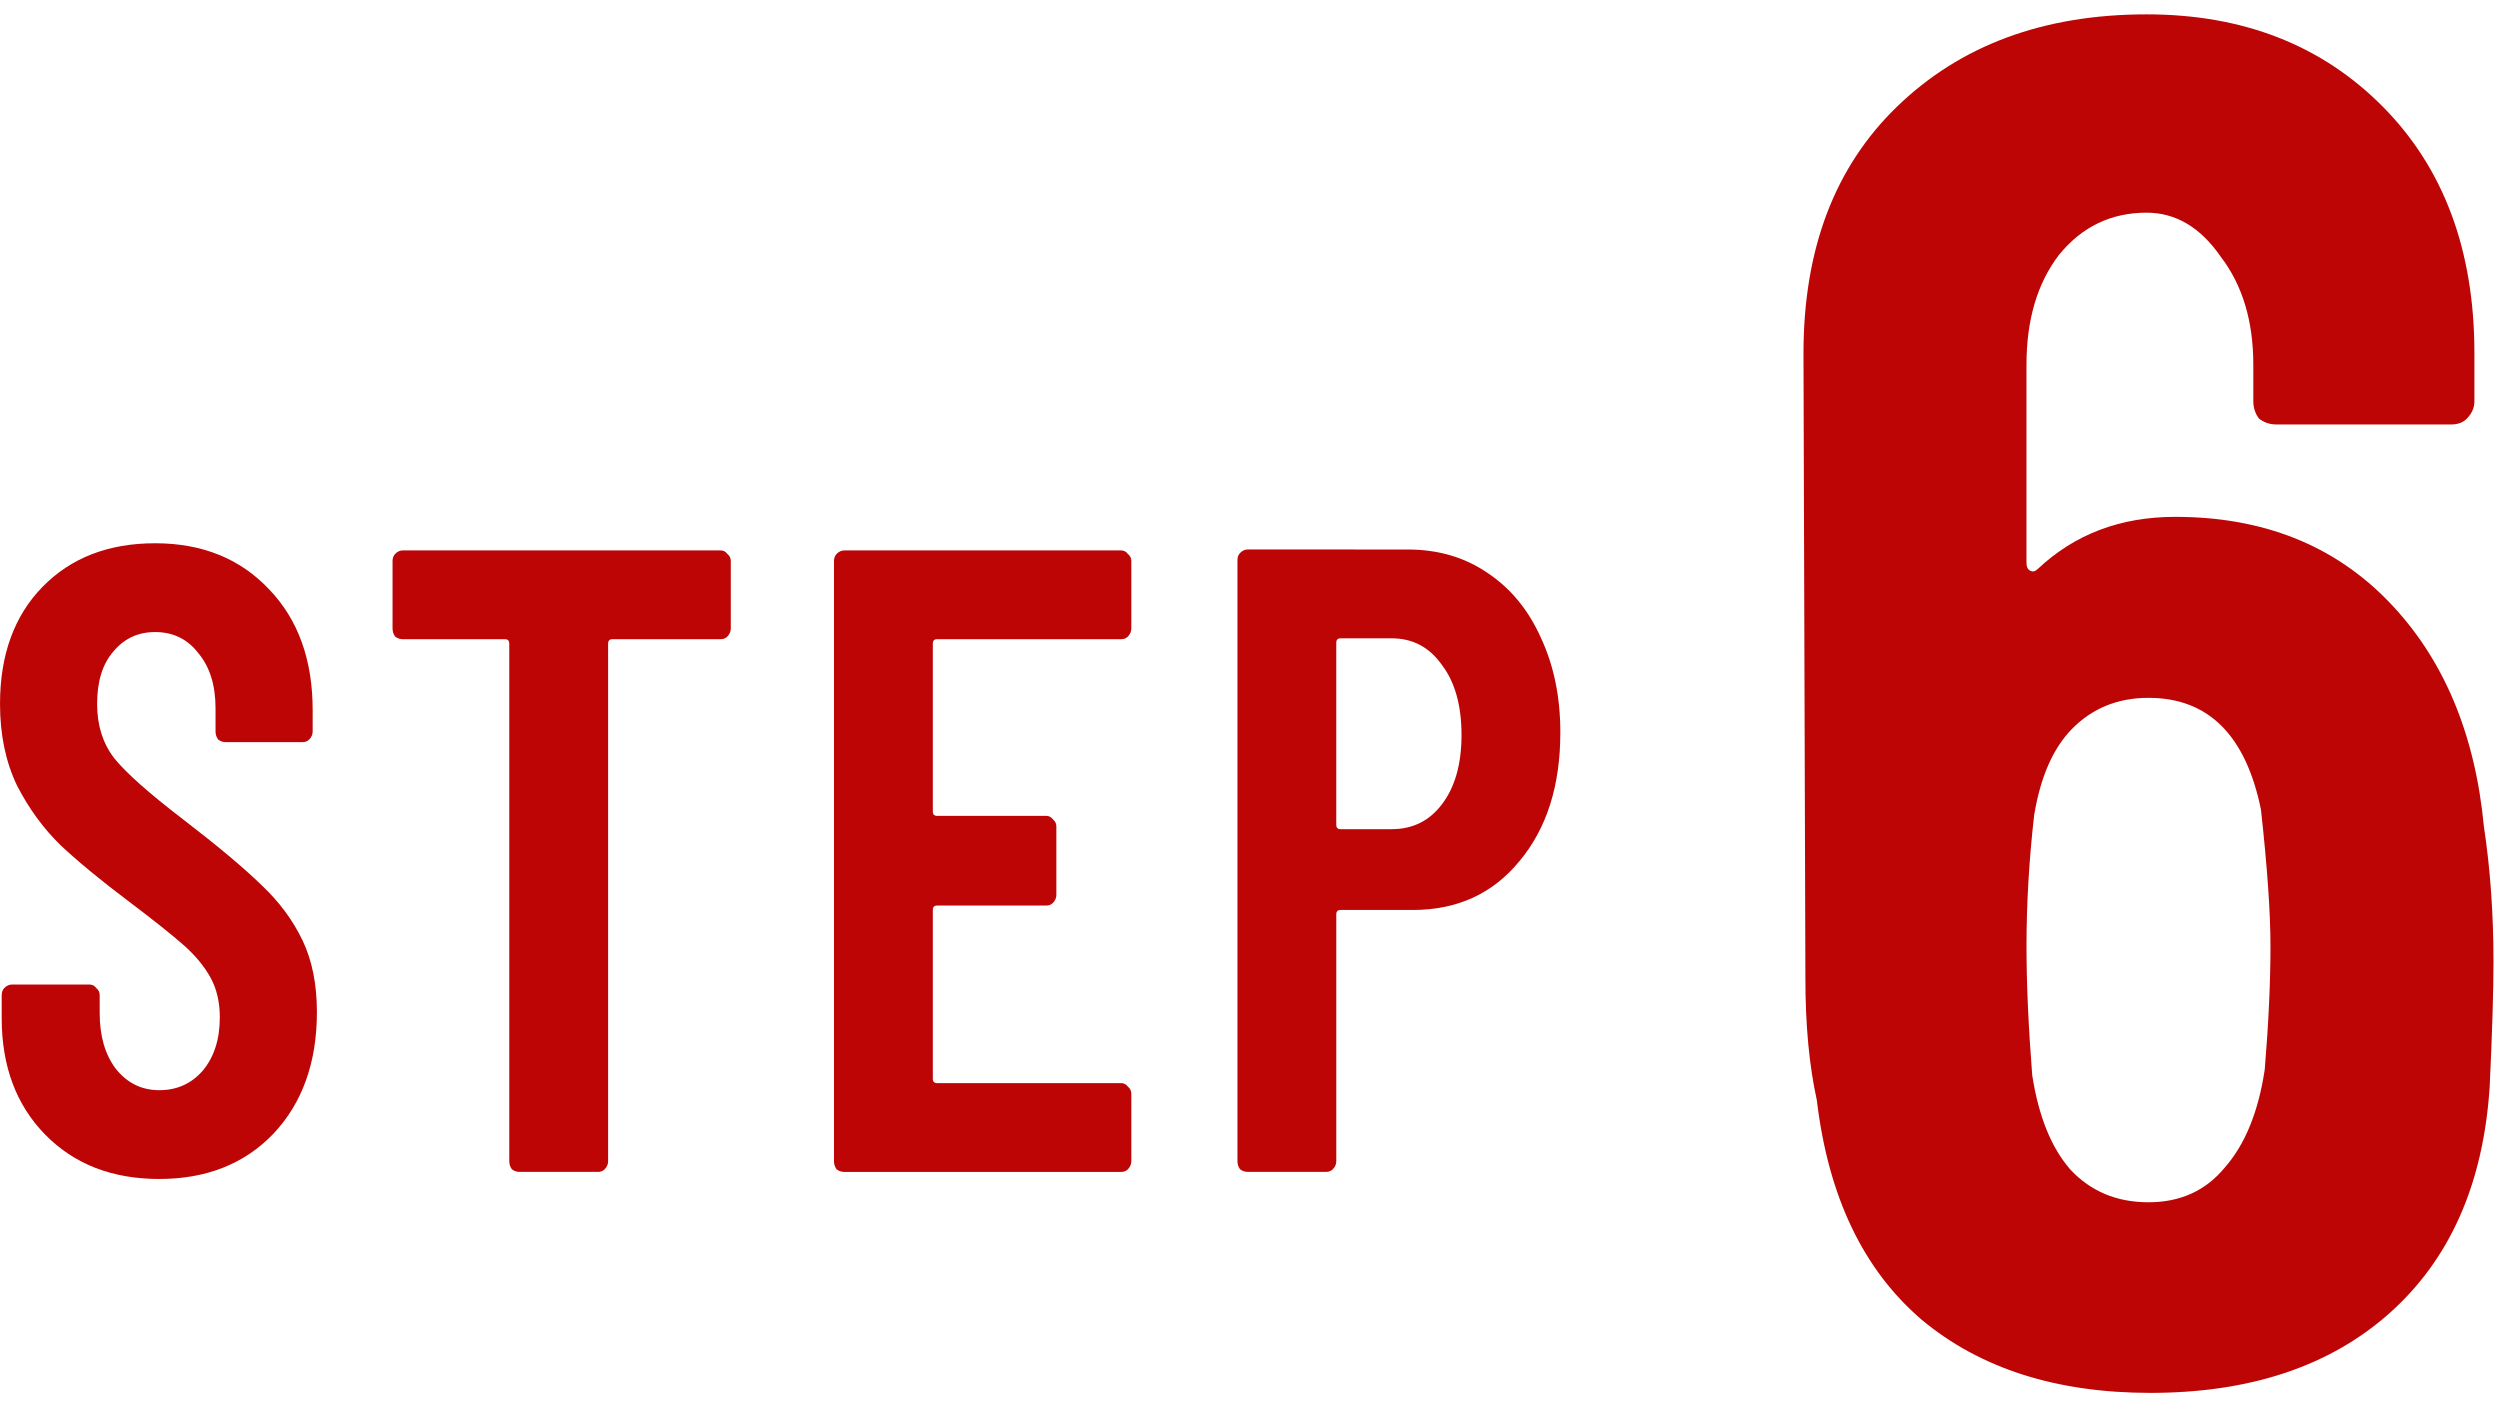 <svg fill="none" height="75" viewBox="0 0 132 75" width="132" xmlns="http://www.w3.org/2000/svg" xmlns:xlink="http://www.w3.org/1999/xlink"><clipPath id="a"><path d="m95 .227h37v74h-37z"/></clipPath><g clip-path="url(#a)"><path d="m131.153 43.657c.336 2.236.503 4.608.503 7.116 0 1.559-.067 3.761-.201 6.608-.335 5.151-2.113 9.149-5.334 11.995-3.153 2.779-7.347 4.168-12.58 4.168-4.965 0-8.99-1.288-12.077-3.863-3.086-2.643-4.931-6.506-5.535-11.589-.403-1.83-.604-3.965-.604-6.404l-.101-33.038c0-5.489 1.644-9.827 4.931-13.012 3.355-3.253 7.749-4.88 13.184-4.88 5.099 0 9.259 1.627 12.479 4.88 3.221 3.253 4.831 7.59 4.831 13.012v2.541c0 .339-.134.644-.403.915-.201.203-.469.305-.805.305h-9.259c-.335 0-.637-.102-.905-.305-.202-.271-.302-.576-.302-.915v-1.931c0-2.304-.571-4.202-1.711-5.693-1.074-1.559-2.382-2.338-3.925-2.338-1.879 0-3.422.746-4.63 2.236-1.14 1.491-1.711 3.422-1.711 5.794v10.471c0 .203.068.339.202.407s.268.034.402-.102c1.946-1.83 4.361-2.745 7.246-2.745 4.63 0 8.387 1.491 11.272 4.473s4.562 6.947 5.032 11.894zm-11.574 12.809c.202-2.44.302-4.608.302-6.506 0-1.762-.167-4.168-.503-7.218-.805-3.931-2.784-5.896-5.938-5.896-1.61 0-2.952.542-4.025 1.627-1.007 1.017-1.678 2.541-2.013 4.574-.268 2.372-.403 4.676-.403 6.913 0 1.965.101 4.236.302 6.811.336 2.169 1.007 3.829 2.013 4.981 1.074 1.152 2.449 1.728 4.126 1.728 1.678 0 3.02-.61 4.026-1.83 1.074-1.22 1.778-2.948 2.113-5.184z" fill="#bd0505"/></g><path d="m8.412 62.25c-2.489 0-4.498-.781-6.028-2.344-1.529-1.563-2.294-3.61-2.294-6.141v-1.219c0-.156.045-.281.135-.375.12-.125.255-.188.405-.188h4.093c.15 0 .27.062.36.188.12.094.18.219.18.375v.938c0 1.219.285 2.203.855 2.953.6.75 1.364 1.125 2.294 1.125.93 0 1.694-.344 2.294-1.031.6-.719.9-1.656.9-2.813 0-.812-.165-1.516-.495-2.11-.33-.594-.795-1.156-1.394-1.688-.6-.531-1.559-1.297-2.879-2.297-1.499-1.125-2.714-2.125-3.643-3-.9-.875-1.664-1.922-2.294-3.141-.6-1.25-.9-2.688-.9-4.313 0-2.594.75-4.656 2.249-6.188 1.499-1.531 3.479-2.297 5.938-2.297 2.489 0 4.498.813 6.027 2.438 1.529 1.594 2.294 3.719 2.294 6.375v1.125c0 .156-.06.297-.18.422-.09.094-.21.141-.36.141h-4.048c-.15 0-.285-.047-.405-.141-.09-.125-.135-.266-.135-.422v-1.219c0-1.219-.3-2.188-.9-2.906-.57-.75-1.334-1.125-2.294-1.125-.9 0-1.634.344-2.204 1.031-.57.656-.855 1.578-.855 2.766 0 1.125.3 2.078.9 2.86.63.781 1.844 1.859 3.643 3.235 1.829 1.406 3.209 2.563 4.138 3.469.93.875 1.649 1.844 2.159 2.906.51 1.062.765 2.328.765 3.797 0 2.656-.765 4.797-2.294 6.422-1.529 1.594-3.538 2.391-6.027 2.391zm29.634-33.189c.15 0 .27.062.36.188.12.094.18.219.18.375v3.563c0 .156-.06.297-.18.422-.09.094-.21.141-.36.141h-5.713c-.15 0-.225.078-.225.234v27.329c0 .156-.06.297-.18.422-.09.094-.21.141-.36.141h-4.138c-.15 0-.285-.047-.405-.141-.09-.125-.135-.266-.135-.422v-27.329c0-.156-.075-.234-.225-.234h-5.398c-.15 0-.285-.047-.405-.141-.09-.125-.135-.266-.135-.422v-3.563c0-.156.045-.281.135-.375.12-.125.255-.188.405-.188zm21.688 4.125c0 .156-.06.297-.18.422-.09.094-.21.141-.36.141h-9.716c-.15 0-.225.078-.225.234v8.86c0 .156.075.234.225.234h5.758c.15 0 .27.062.36.188.12.094.18.219.18.375v3.61c0 .156-.06.297-.18.422-.09.094-.21.141-.36.141h-5.758c-.15 0-.225.078-.225.234v8.907c0 .156.075.234.225.234h9.716c.15 0 .27.062.36.188.12.094.18.219.18.375v3.563c0 .156-.06.297-.18.422-.09.094-.21.141-.36.141h-14.619c-.15 0-.285-.047-.405-.141-.09-.125-.135-.266-.135-.422v-31.689c0-.156.045-.281.135-.375.12-.125.255-.188.405-.188h14.619c.15 0 .27.062.36.188.12.094.18.219.18.375zm14.6-4.172c1.589 0 2.984.406 4.183 1.219 1.23.812 2.174 1.953 2.834 3.422.69 1.469 1.035 3.141 1.035 5.016 0 2.813-.72 5.078-2.159 6.797-1.409 1.719-3.284 2.578-5.623 2.578h-3.823c-.15 0-.225.078-.225.234v13.032c0 .156-.06.297-.18.422-.09.094-.21.141-.36.141h-4.138c-.15 0-.285-.047-.405-.141-.09-.125-.135-.266-.135-.422v-31.736c0-.156.045-.281.135-.375.12-.125.255-.188.405-.188zm-.855 14.766c1.109 0 1.994-.438 2.654-1.312.69-.906 1.035-2.125 1.035-3.656 0-1.562-.345-2.797-1.035-3.703-.66-.938-1.544-1.406-2.654-1.406h-2.699c-.15 0-.225.078-.225.234v9.61c0 .156.075.234.225.234z" fill="#bd0505"/></svg>